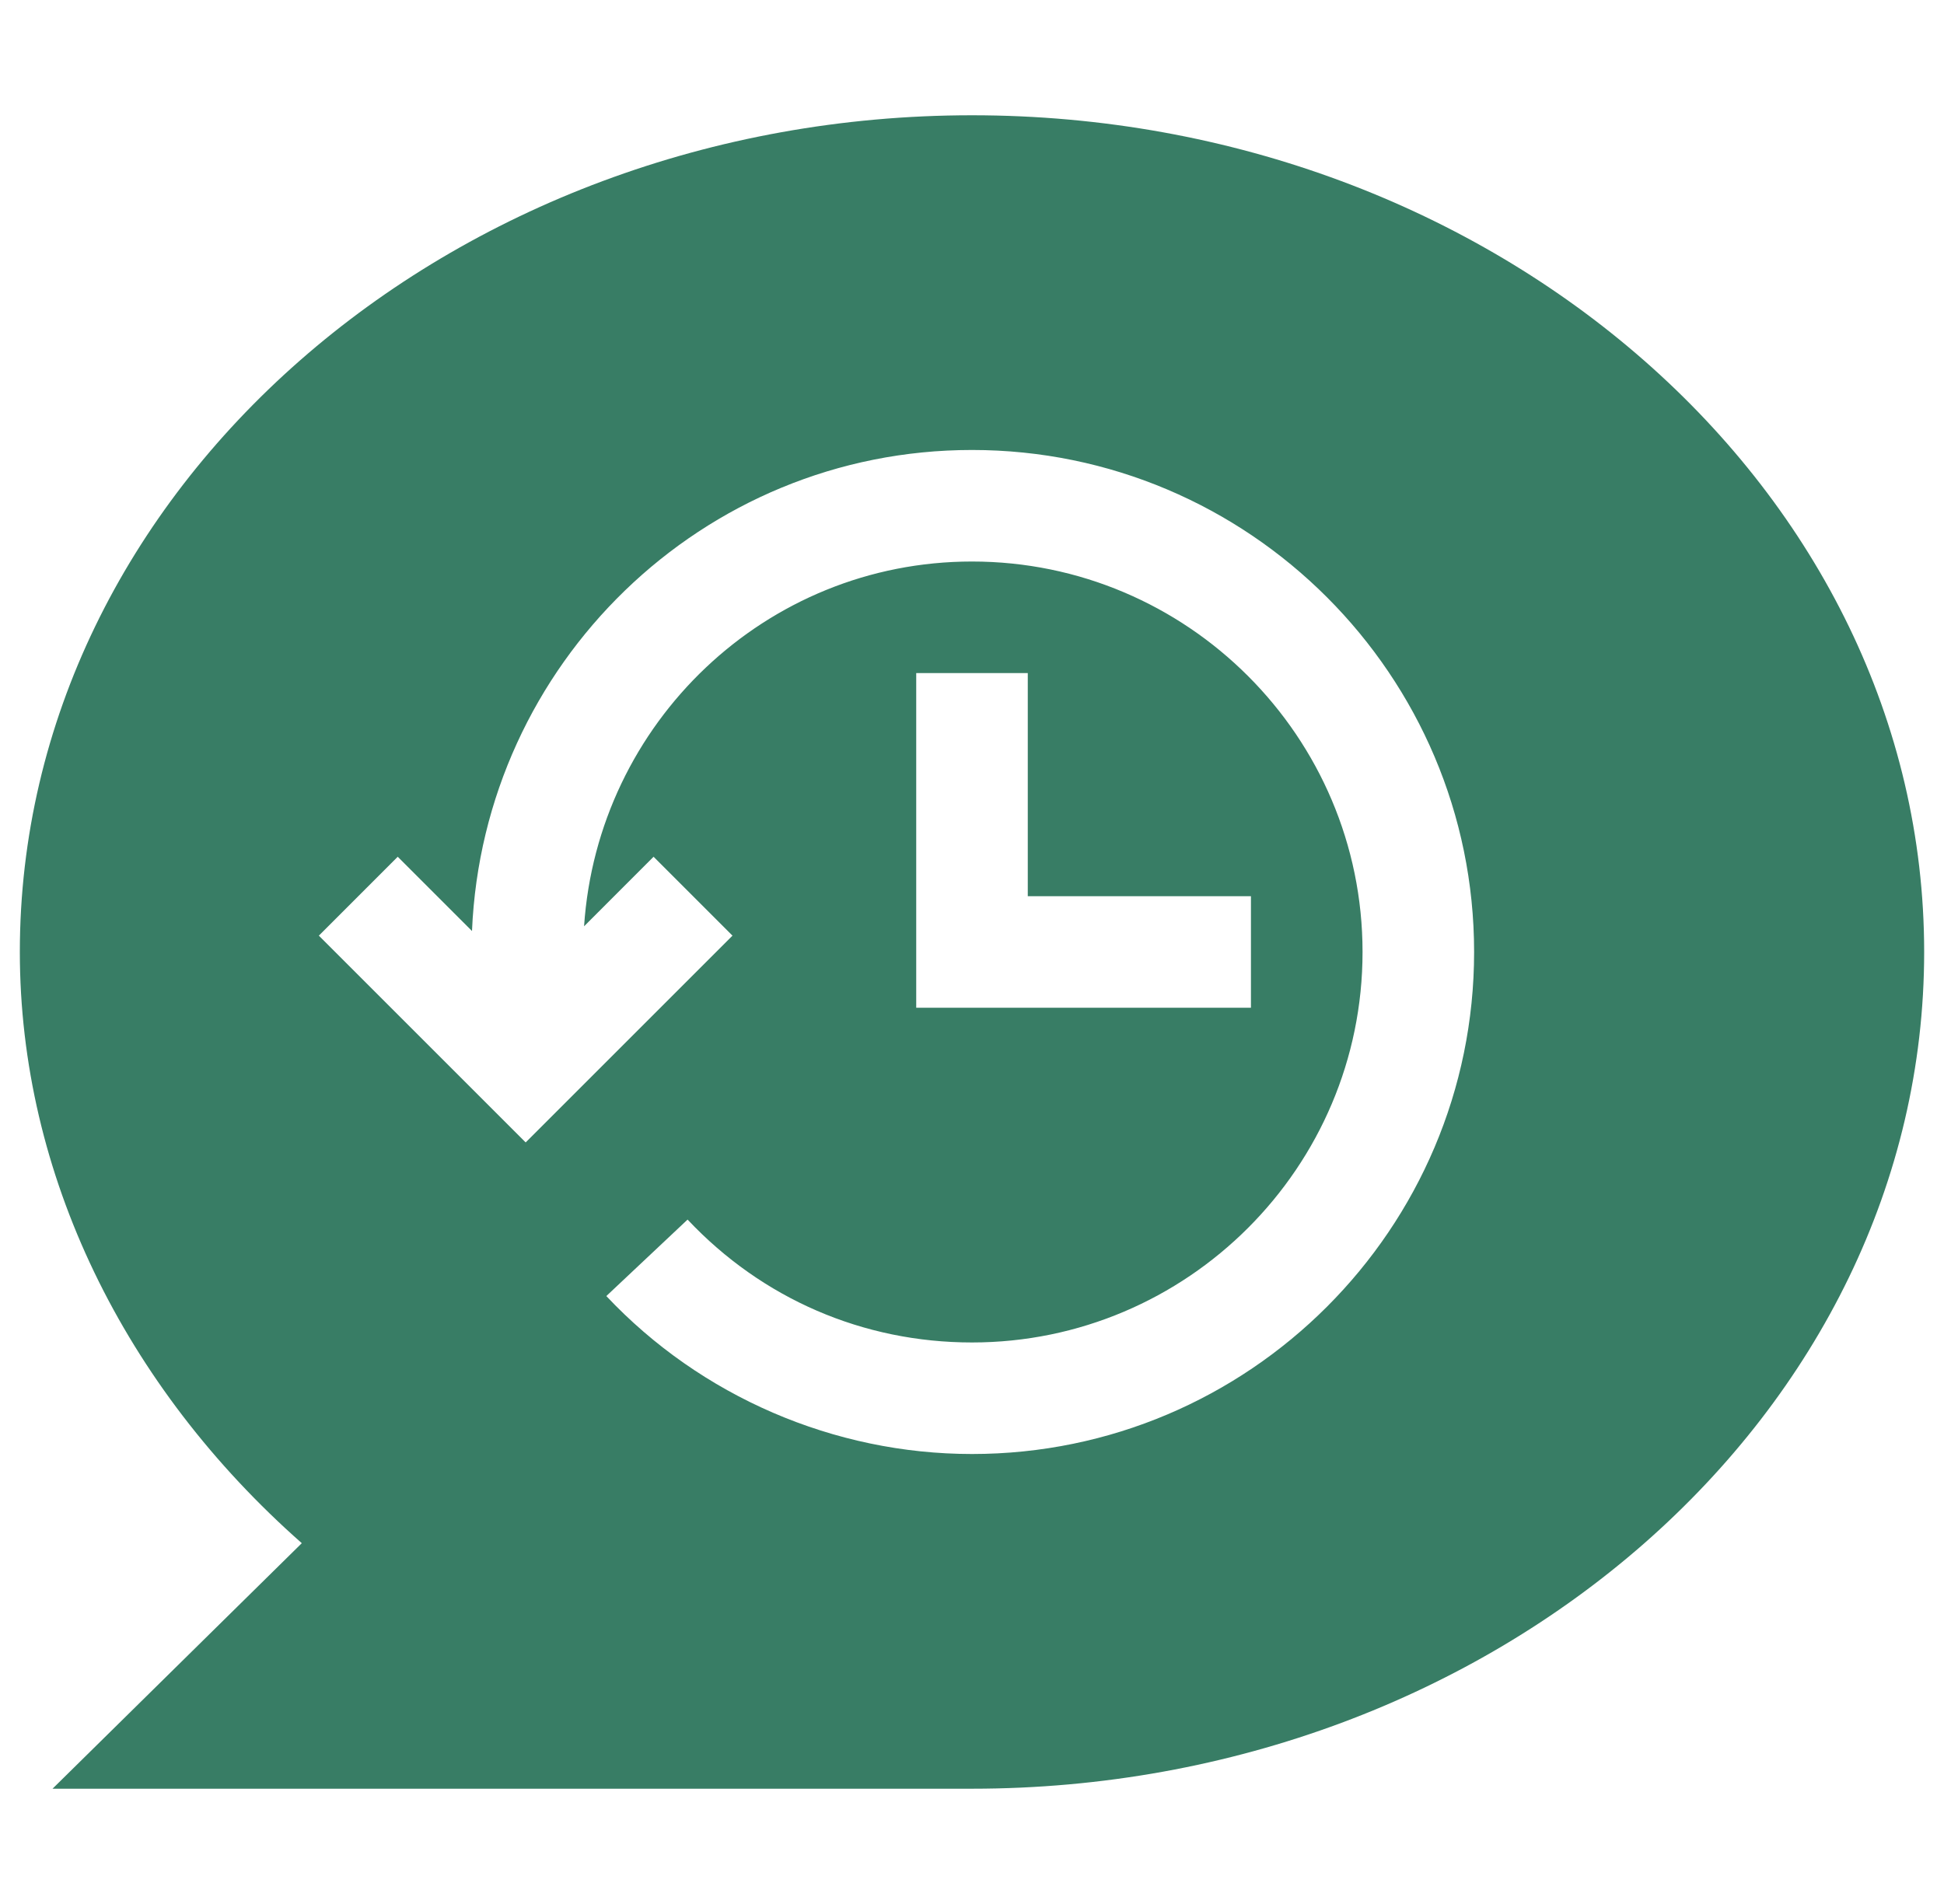 <svg width="49" height="48" viewBox="0 0 49 48" fill="none" xmlns="http://www.w3.org/2000/svg">
<g clip-path="url(#clip0_1_747)">
<path d="M24.5 2.906C11.318 2.906 0.5 12.368 0.5 24C0.5 29.603 3.132 34.956 7.607 38.904L1.324 45.094H24.5C37.682 45.094 48.5 35.632 48.5 24C48.5 12.368 37.682 2.906 24.5 2.906ZM24.5 36.656C21.025 36.656 17.665 35.205 15.283 32.674L17.331 30.746C19.212 32.744 21.757 33.844 24.5 33.844C29.927 33.844 34.344 29.427 34.344 24C34.344 18.573 29.927 14.156 24.5 14.156C19.295 14.156 15.063 18.231 14.722 23.352L16.474 21.599L18.463 23.588L13.25 28.801L8.037 23.588L10.025 21.599L11.897 23.471C12.181 16.742 17.702 11.344 24.5 11.344C31.479 11.344 37.156 17.021 37.156 24C37.156 30.979 31.479 36.656 24.5 36.656ZM31.531 22.594V25.406H23.094V16.969H25.906V22.594H31.531Z" fill="#387D65"/>
</g>
<defs>
<clipPath id="clip0_1_747">
<rect width="48" height="48" fill="white" transform="translate(0.5)"/>
</clipPath>
</defs>
</svg>
